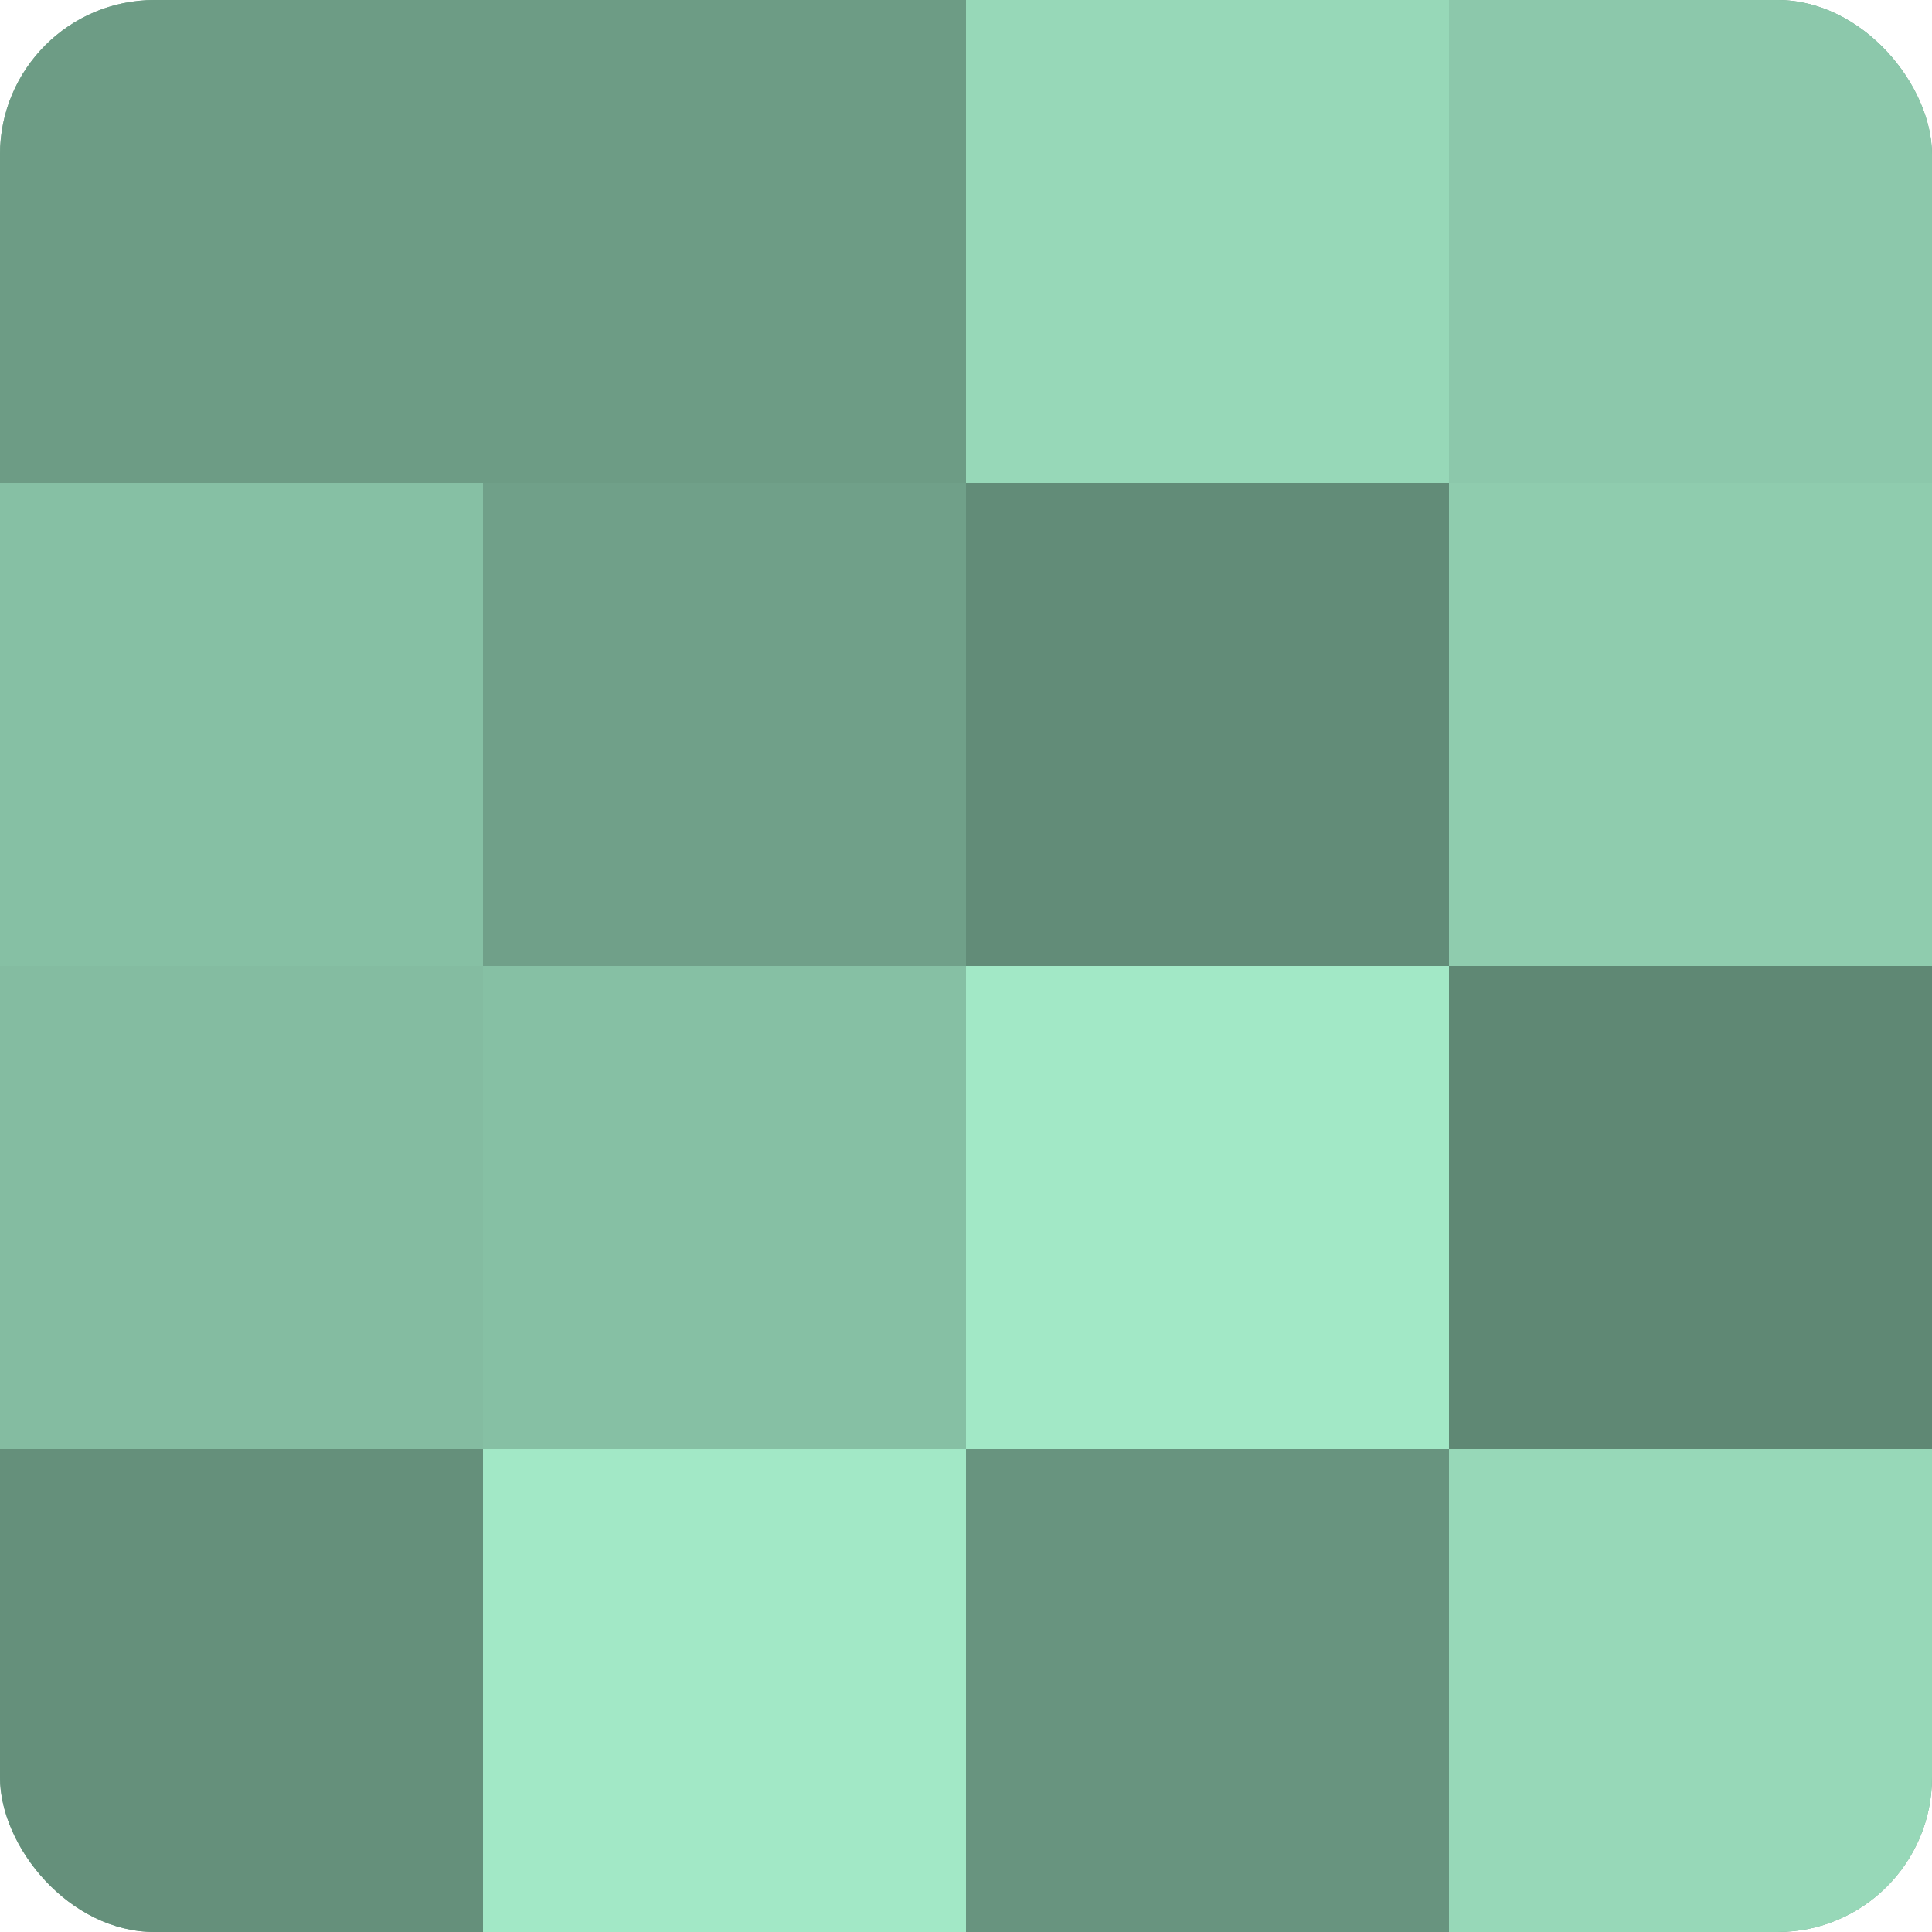 <?xml version="1.0" encoding="UTF-8"?>
<svg xmlns="http://www.w3.org/2000/svg" width="60" height="60" viewBox="0 0 100 100" preserveAspectRatio="xMidYMid meet"><defs><clipPath id="c" width="100" height="100"><rect width="100" height="100" rx="8" ry="8"/></clipPath></defs><g clip-path="url(#c)"><rect width="100" height="100" fill="#70a089"/><rect width="25" height="25" fill="#6d9c85"/><rect y="25" width="25" height="25" fill="#86c0a4"/><rect y="50" width="25" height="25" fill="#84bca1"/><rect y="75" width="25" height="25" fill="#65907b"/><rect x="25" width="25" height="25" fill="#6d9c85"/><rect x="25" y="25" width="25" height="25" fill="#70a089"/><rect x="25" y="50" width="25" height="25" fill="#86c0a4"/><rect x="25" y="75" width="25" height="25" fill="#a2e8c6"/><rect x="50" width="25" height="25" fill="#97d8b8"/><rect x="50" y="25" width="25" height="25" fill="#628c78"/><rect x="50" y="50" width="25" height="25" fill="#a2e8c6"/><rect x="50" y="75" width="25" height="25" fill="#68947f"/><rect x="75" width="25" height="25" fill="#8cc8ab"/><rect x="75" y="25" width="25" height="25" fill="#8fccae"/><rect x="75" y="50" width="25" height="25" fill="#5f8874"/><rect x="75" y="75" width="25" height="25" fill="#97d8b8"/></g></svg>
